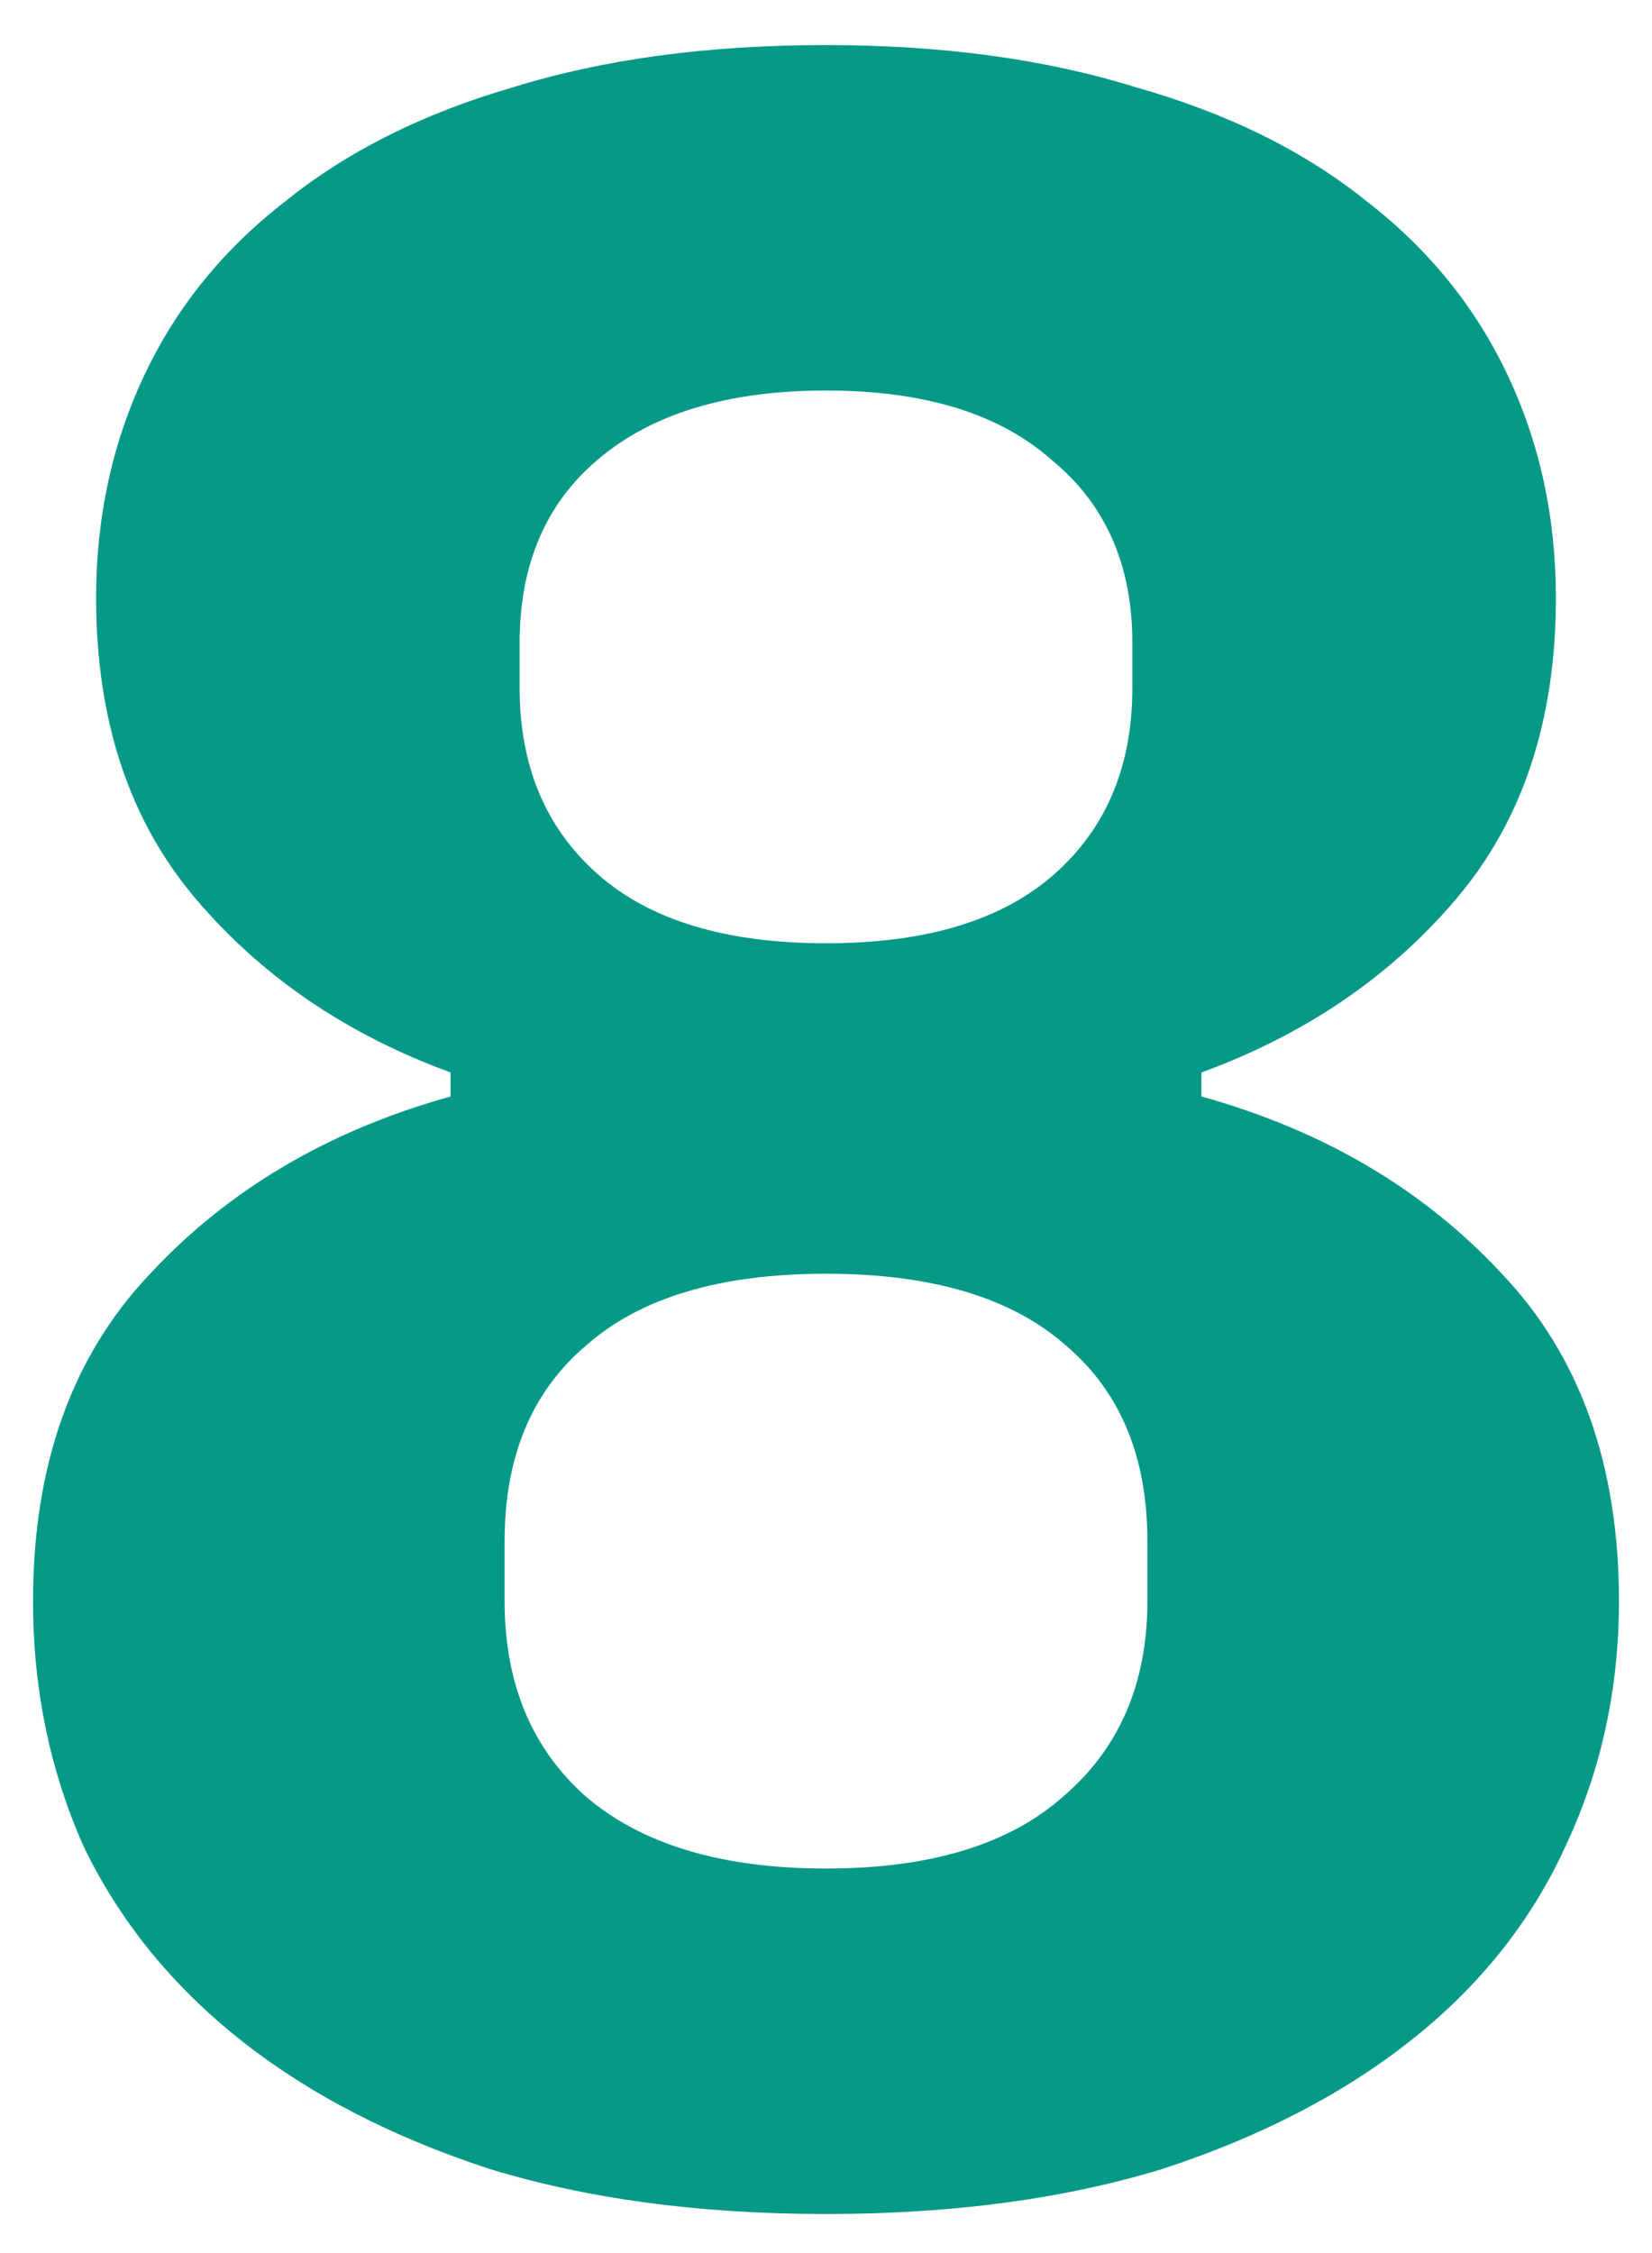 <?xml version="1.0" encoding="UTF-8"?> <svg xmlns="http://www.w3.org/2000/svg" width="22" height="30" viewBox="0 0 22 30" fill="none"> <path d="M11 29.48C9.32 29.48 7.827 29.28 6.52 28.88C5.213 28.453 4.107 27.88 3.2 27.16C2.293 26.44 1.6 25.587 1.12 24.6C0.667 23.587 0.44 22.493 0.44 21.32C0.44 19.507 0.96 18.053 2 16.96C3.04 15.84 4.373 15.053 6 14.6V14.28C4.613 13.773 3.48 13 2.6 11.96C1.72 10.92 1.28 9.587 1.28 7.96C1.28 6.893 1.493 5.907 1.92 5C2.347 4.093 2.973 3.32 3.8 2.68C4.627 2.013 5.64 1.507 6.84 1.16C8.04 0.787 9.427 0.6 11 0.6C12.547 0.6 13.92 0.787 15.12 1.16C16.347 1.507 17.373 2.013 18.2 2.68C19.027 3.32 19.653 4.093 20.08 5C20.507 5.907 20.72 6.893 20.72 7.96C20.72 9.587 20.28 10.92 19.4 11.96C18.52 13 17.387 13.773 16 14.28V14.6C17.627 15.053 18.96 15.84 20 16.96C21.04 18.053 21.56 19.507 21.56 21.32C21.56 22.493 21.32 23.587 20.84 24.6C20.387 25.587 19.707 26.44 18.8 27.16C17.893 27.88 16.787 28.453 15.48 28.88C14.173 29.28 12.68 29.48 11 29.48ZM11 24.88C12.387 24.88 13.44 24.56 14.16 23.92C14.907 23.28 15.28 22.413 15.28 21.32V20.52C15.28 19.4 14.92 18.533 14.2 17.92C13.48 17.28 12.413 16.96 11 16.96C9.587 16.96 8.52 17.28 7.8 17.92C7.08 18.533 6.72 19.4 6.72 20.52V21.32C6.72 22.413 7.08 23.28 7.8 23.92C8.547 24.56 9.613 24.88 11 24.88ZM11 12.56C12.333 12.56 13.347 12.253 14.04 11.64C14.733 11.027 15.08 10.2 15.08 9.16V8.56C15.08 7.52 14.72 6.707 14 6.12C13.307 5.507 12.307 5.2 11 5.2C9.693 5.2 8.68 5.507 7.96 6.12C7.267 6.707 6.92 7.52 6.92 8.56V9.16C6.92 10.2 7.267 11.027 7.96 11.64C8.653 12.253 9.667 12.56 11 12.56Z" fill="#069987"></path> </svg> 